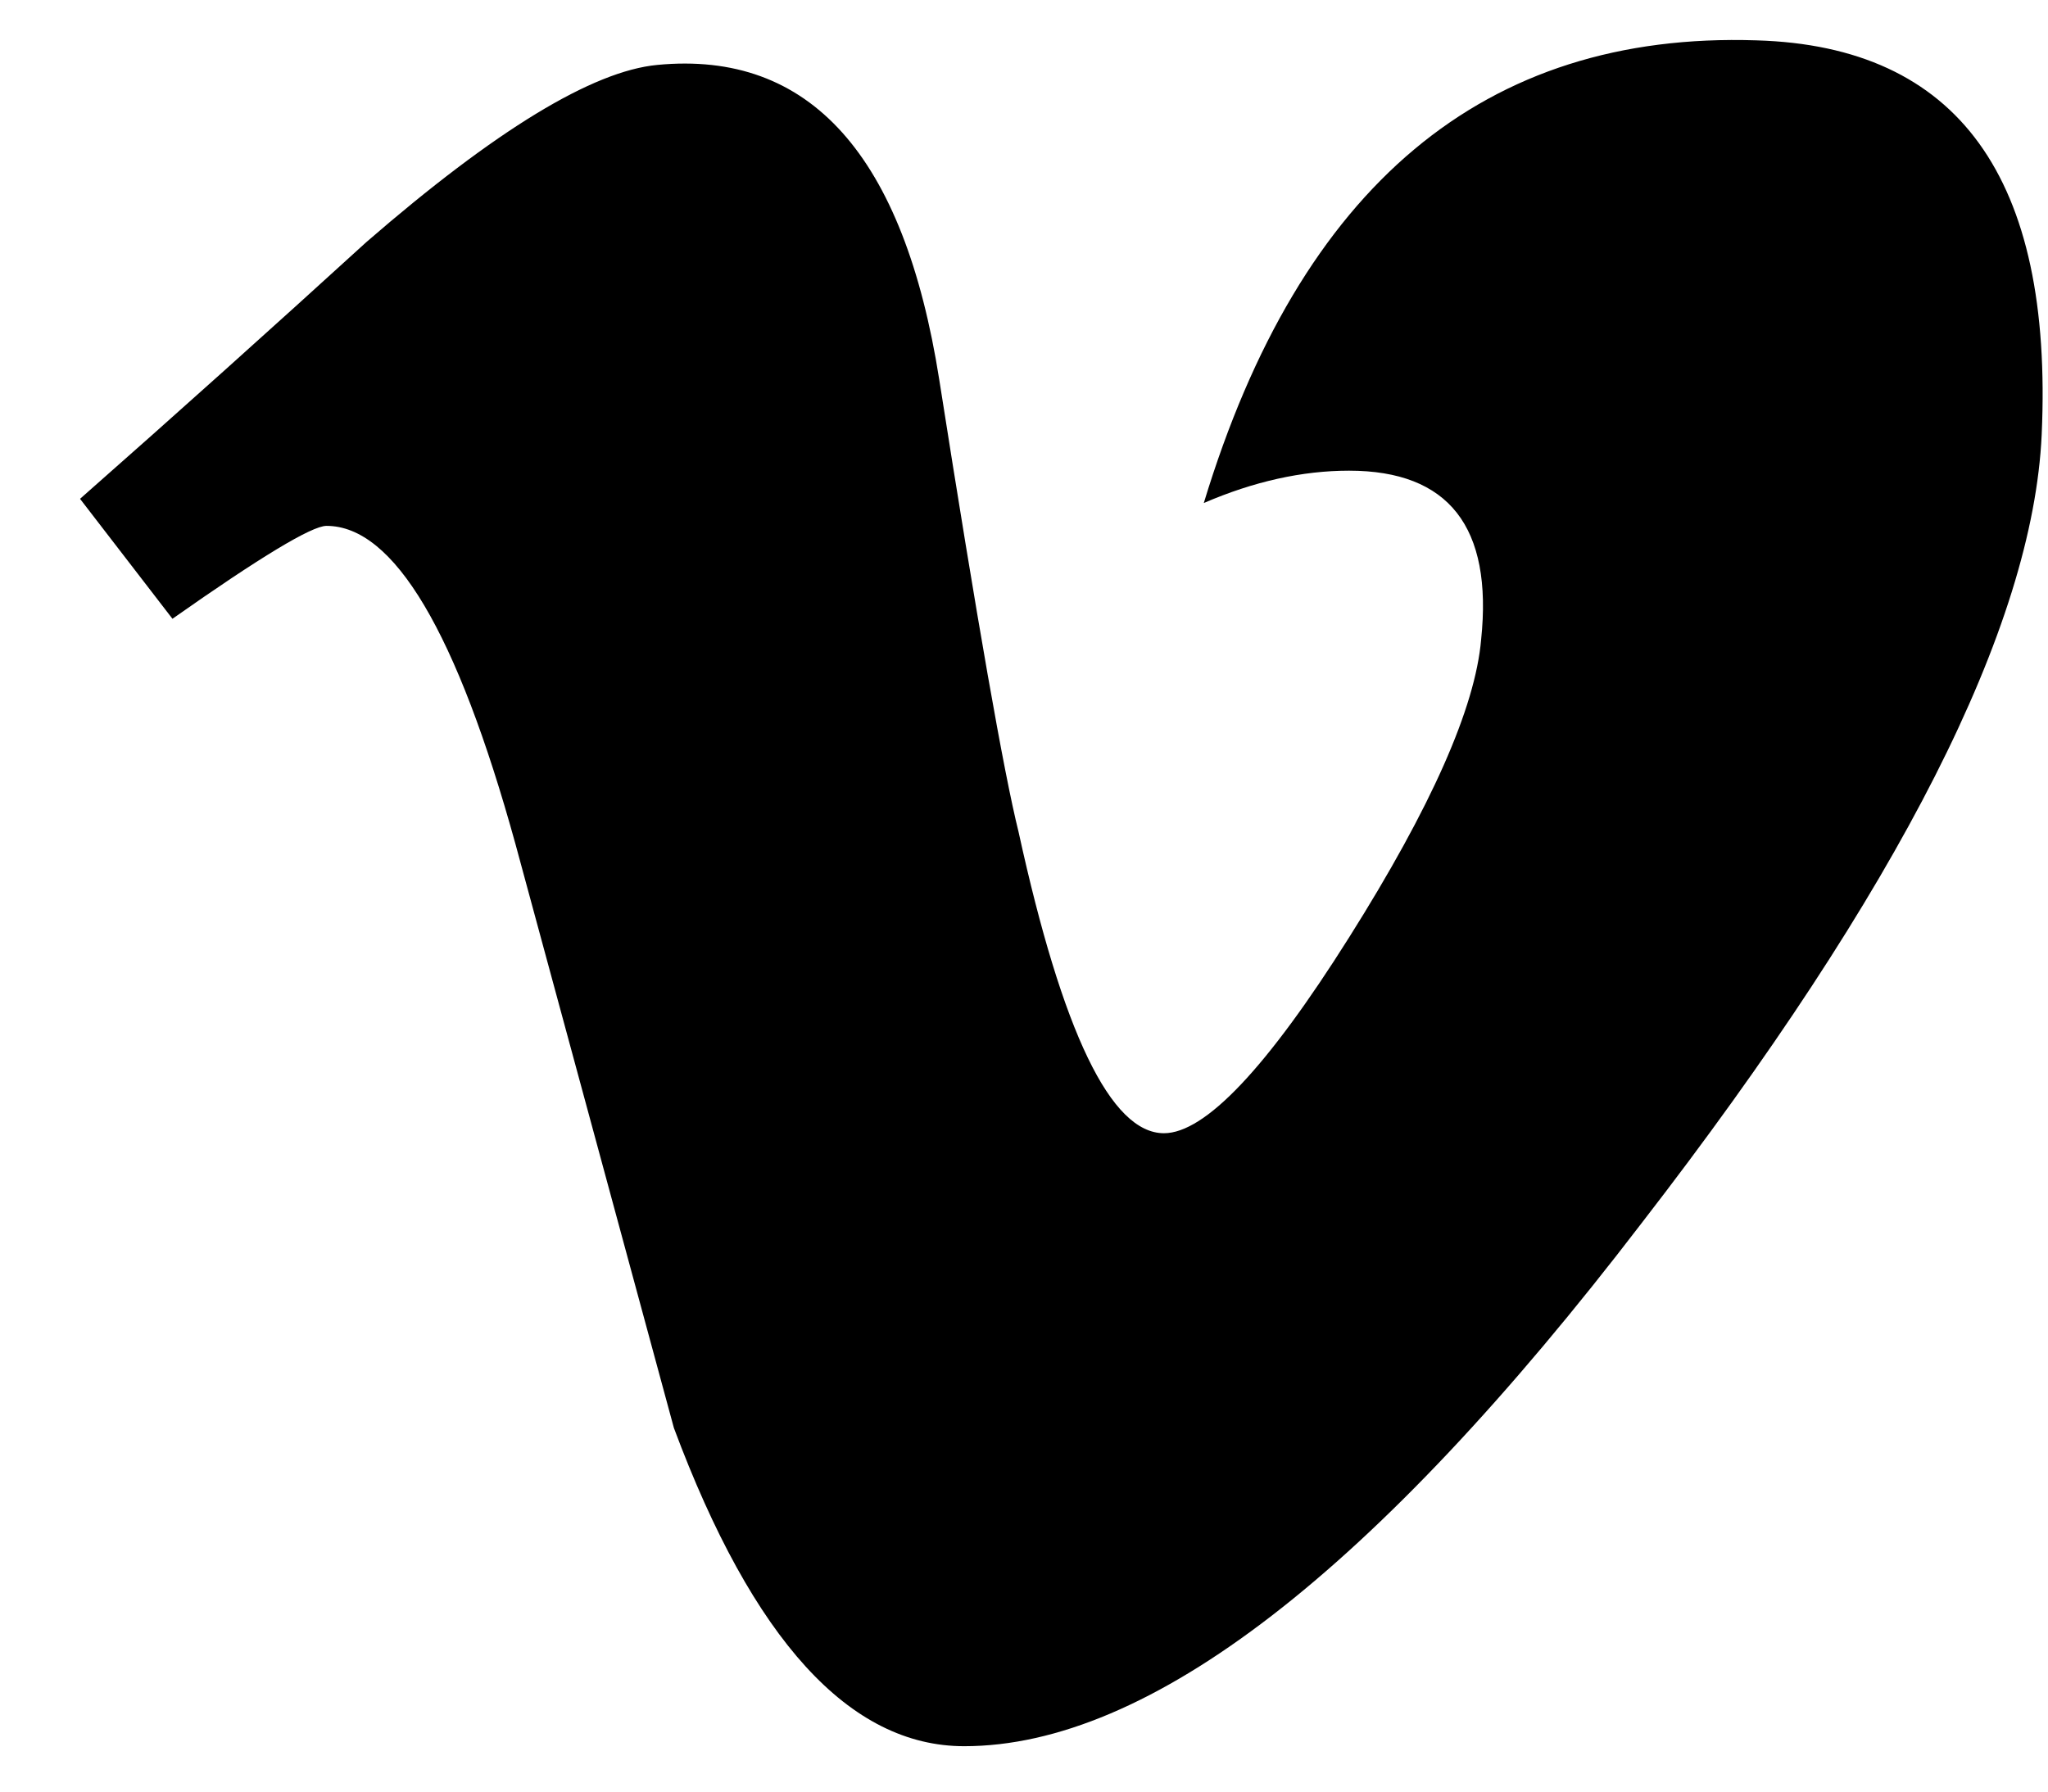 <svg width="24" height="21" viewBox="0 0 24 21" fill="none" xmlns="http://www.w3.org/2000/svg">
<path d="M23.926 5.095C23.823 7.345 22.261 10.428 19.236 14.339C16.108 18.426 13.463 20.468 11.299 20.468C9.958 20.468 8.824 19.225 7.897 16.737C7.279 14.457 6.66 12.175 6.041 9.895C5.354 7.407 4.615 6.164 3.826 6.164C3.654 6.164 3.051 6.528 2.021 7.253L0.938 5.847C2.074 4.846 3.192 3.842 4.293 2.838C5.809 1.523 6.945 0.833 7.702 0.761C9.491 0.588 10.593 1.818 11.007 4.451C11.453 7.292 11.764 9.06 11.936 9.75C12.451 12.106 13.019 13.283 13.64 13.283C14.121 13.283 14.846 12.519 15.809 10.989C16.773 9.459 17.288 8.296 17.357 7.497C17.495 6.177 16.978 5.517 15.809 5.517C15.26 5.517 14.691 5.644 14.107 5.896C15.237 2.176 17.396 0.369 20.584 0.473C22.948 0.542 24.062 2.084 23.926 5.095Z" fill="black"/>
</svg>
